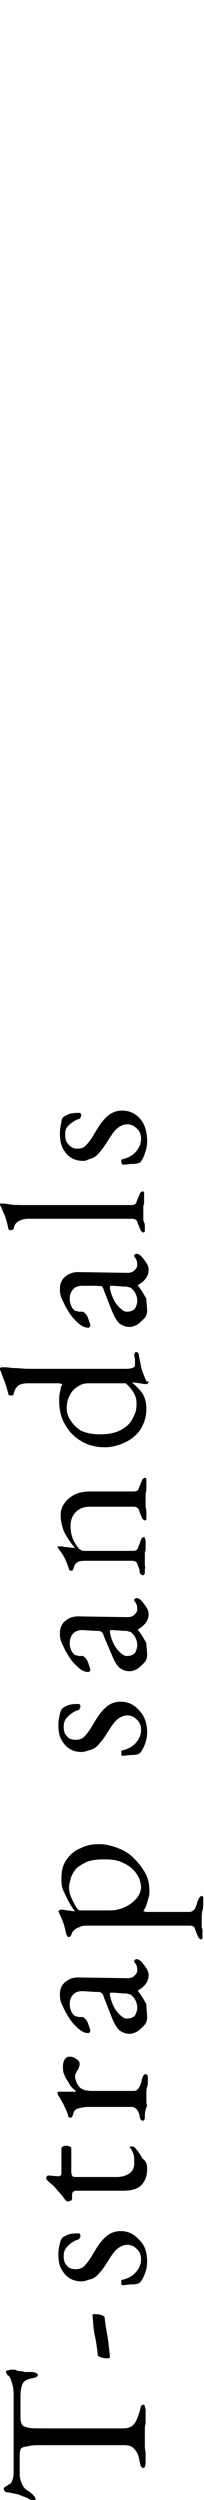 <?xml version="1.0" encoding="utf-8"?>
<!-- Generator: Adobe Illustrator 27.4.1, SVG Export Plug-In . SVG Version: 6.00 Build 0)  -->
<svg version="1.1" id="レイヤー_1" xmlns="http://www.w3.org/2000/svg" xmlns:xlink="http://www.w3.org/1999/xlink" x="0px"
	 y="0px" viewBox="0 0 26.9 328.2" style="enable-background:new 0 0 26.9 328.2;" xml:space="preserve">
<g>
	<path d="M19.2,323.2c0,0.2,0,0.4-0.1,0.6c0,0.1-0.1,0.2-0.2,0.2s-0.2-0.1-0.3-0.2c-0.1-0.1-0.1-0.4-0.2-0.7
		c-0.1-0.7-0.3-1.2-0.7-1.6c-0.3-0.4-0.8-0.5-1.4-0.5H5.8c-0.8,0-1.5,0-1.9,0.1s-0.8,0.1-0.9,0.2c-0.2,0.1-0.3,0.2-0.3,0.3
		c-0.1,0.3-0.1,0.5-0.1,0.8c0,0.3,0,0.7,0,1.1v1.3c0,0.4,0.1,0.9,0.3,1.3c0.2,0.4,0.4,0.7,0.8,0.9c0.1,0.1,0.2,0.1,0.4,0.3
		c0.2,0.1,0.3,0.3,0.4,0.4c0.1,0.1,0.2,0.3,0.2,0.4s0,0.1-0.1,0.1s-0.2,0-0.2,0c-0.2,0-0.4,0-0.5-0.1c-0.5-0.3-1-0.4-1.4-0.6
		c-0.4-0.1-0.9-0.2-1.4-0.3c-0.3,0-0.5-0.1-0.5-0.2c-0.1-0.1-0.1-0.2-0.1-0.3c0-0.1,0.1-0.2,0.3-0.3s0.4-0.3,0.5-0.3
		c0.2-0.1,0.3-0.4,0.4-0.7c0.1-0.4,0.1-0.8,0.1-1.1v-9.5c0-0.6,0-1.1-0.1-1.5s-0.2-0.7-0.3-1c-0.1-0.2-0.2-0.4-0.4-0.5
		c-0.1-0.1-0.2-0.3-0.2-0.5c0-0.1,0.1-0.1,0.2-0.1s0.3-0.1,0.4-0.1c0.1,0,0.2,0,0.4,0s0.3,0,0.4,0.1c0.3,0.1,0.6,0.1,0.7,0.1
		c0.1,0,0.3,0.1,0.4,0.1c0.1,0,0.3,0,0.5,0h0.3c0.2,0,0.3,0,0.6,0.1c0.2,0.1,0.3,0.2,0.3,0.3c0,0.1-0.1,0.2-0.3,0.3
		s-0.5,0.1-0.8,0.2c-0.4,0.1-0.7,0.3-0.9,0.6c-0.2,0.4-0.3,1-0.3,1.8v2.7c0,0.4,0.1,0.7,0.2,0.9c0.1,0.2,0.4,0.3,0.8,0.4
		c0.3,0.1,1,0.1,2,0.1h10.6c0.6,0,1.1-0.2,1.4-0.6c0.3-0.4,0.5-0.9,0.7-1.6c0.1-0.3,0.1-0.5,0.2-0.7s0.2-0.2,0.3-0.2
		c0.1,0,0.2,0.1,0.2,0.2s0.1,0.3,0.1,0.6c0,0.5,0,0.9,0,1.2c0,0.3,0,0.6-0.1,0.9c0,0.3,0,0.6,0,1.1s0,0.8,0,1.2c0,0.3,0,0.7,0.1,1
		C19.2,322.3,19.2,322.7,19.2,323.2z"/>
	<path d="M14.5,309.4c0,0.1-0.1,0.2-0.2,0.2c-0.3,0-0.6,0-0.9-0.1s-0.5-0.2-0.5-0.3c-0.1-0.9-0.2-1.7-0.4-2.6
		c-0.2-0.9-0.2-1.7-0.3-2.6c0-0.1,0-0.1,0-0.1l0.1-0.1c0.3,0,0.7,0,1,0.1c0.3,0.1,0.5,0.2,0.5,0.4c0.1,0.8,0.2,1.6,0.4,2.5
		C14.3,307.6,14.4,308.4,14.5,309.4z"/>
	<path d="M19.4,296.9c0,0.6-0.1,1.1-0.3,1.6c-0.2,0.5-0.4,0.9-0.7,1.2c-0.2,0.1-0.5,0.2-1,0.2s-0.9,0.1-1.2,0.1
		c-0.2,0-0.2-0.1-0.2-0.4c0-0.1,0-0.1,0-0.2c0-0.1,0.1-0.1,0.1-0.1c0.9-0.2,1.5-0.6,1.9-1.1s0.6-1,0.6-1.6s-0.2-1-0.5-1.3
		c-0.4-0.4-0.8-0.6-1.3-0.6s-0.9,0.2-1.3,0.5c-0.4,0.3-0.8,0.9-1.3,1.7c-0.4,0.6-0.7,1.1-1.1,1.5c-0.3,0.4-0.7,0.7-1.1,0.8
		c-0.4,0.1-0.8,0.3-1.2,0.3c-0.6,0-1.1-0.1-1.6-0.4c-0.5-0.3-0.8-0.7-1.1-1.2s-0.4-1.2-0.4-2c0-0.5,0.1-1,0.2-1.4
		c0.1-0.4,0.2-0.6,0.4-0.8c0.2-0.1,0.5-0.3,0.9-0.4s0.8-0.1,1.2-0.1c0.1,0,0.2,0.1,0.2,0.3c0,0.1,0,0.2-0.1,0.3
		c0,0.1-0.1,0.2-0.2,0.2c-0.6,0.2-1,0.5-1.4,0.9c-0.4,0.4-0.5,0.8-0.5,1.3s0.1,0.9,0.4,1.2c0.3,0.4,0.7,0.5,1.2,0.5
		c0.4,0,0.8-0.1,1.1-0.4s0.7-0.8,1.1-1.5c0.6-1,1.1-1.8,1.7-2.3c0.5-0.5,1.2-0.8,2-0.8c1,0,1.8,0.4,2.4,1.1
		C19.1,294.7,19.4,295.7,19.4,296.9z"/>
	<path d="M19.4,284.8c0,0.9-0.3,1.6-0.8,2.1s-1.3,0.7-2.4,0.7H9.9c-0.1,0-0.2,0.1-0.3,0.2c-0.1,0.1-0.1,0.3-0.1,0.7v0.2
		c0,0.1-0.1,0.2-0.2,0.2C9.2,289,9.1,289,8.9,289c0,0-0.1,0-0.2-0.1c-0.1-0.1-0.1-0.1-0.1-0.1c-0.3-0.4-0.5-0.7-0.8-1
		s-0.5-0.6-0.7-0.8c-0.2-0.2-0.5-0.4-0.7-0.6c-0.1-0.1-0.2-0.2-0.2-0.2c-0.1-0.1-0.1-0.1-0.1-0.2c0-0.1,0-0.2,0.1-0.3
		s0.1-0.1,0.2-0.1l1.2,0.1c0.2,0,0.3,0,0.4-0.1s0.1-0.3,0.1-0.5V282c0-0.1,0.1-0.1,0.2-0.2c0.1-0.1,0.3-0.1,0.4-0.1s0.3,0,0.5,0.1
		c0.2,0.1,0.2,0.1,0.2,0.2v2.7c0,0.5,0,0.7,0.1,0.9c0.1,0.2,0.3,0.2,0.6,0.2h5.3c0.7,0,1.3-0.2,1.7-0.5c0.4-0.3,0.6-0.7,0.6-1.3
		c0-0.5,0-0.9-0.1-1.2s-0.2-0.5-0.4-0.8l-0.1-0.1c0-0.1,0-0.1,0.1-0.1s0.2,0,0.3,0s0.3,0.1,0.5,0.4c0.3,0.3,0.5,0.7,0.8,1.2
		C19.3,283.7,19.4,284.2,19.4,284.8z"/>
	<path d="M19.1,277.9c0,0.2,0,0.3-0.1,0.4c0,0.1-0.1,0.1-0.2,0.1s-0.2-0.1-0.3-0.2c0-0.1-0.1-0.3-0.1-0.5c-0.1-0.3-0.2-0.6-0.4-0.8
		c-0.2-0.2-0.4-0.3-0.6-0.3h-5.8c-0.5,0-0.9,0.1-1.3,0.2c-0.4,0.1-0.6,0.4-0.7,0.9c0,0.1-0.1,0.1-0.1,0.2S9.4,278,9.3,278
		c-0.2,0-0.3-0.1-0.3-0.2c-0.1-0.5-0.4-1-0.6-1.5c-0.3-0.5-0.5-0.9-0.7-1.2c-0.1-0.1-0.1-0.2-0.1-0.3c0-0.1,0-0.1,0-0.1
		c0-0.1,0.1-0.1,0.2-0.1s0.2,0,0.4,0c0.2,0,0.5,0,0.8,0s0.6,0,0.9,0c0,0,0.1,0,0.1-0.1c-0.4-0.3-0.7-0.6-0.9-1
		c-0.2-0.4-0.5-0.7-0.6-1.1c-0.2-0.4-0.2-0.7-0.2-1.1s0.1-0.7,0.2-0.9c0.1-0.2,0.4-0.4,0.6-0.4c0.2,0,0.4,0,0.6,0.1
		c0.2,0.1,0.4,0.2,0.6,0.4c0.2,0.2,0.2,0.3,0.2,0.5c0,0.1,0,0.2-0.1,0.4c0,0.1-0.1,0.3-0.2,0.4c-0.1,0.1-0.1,0.3-0.2,0.4
		c-0.1,0.1-0.1,0.3-0.1,0.4c0,0.4,0.2,0.9,0.5,1.3s0.9,0.6,1.8,0.6h5.5c0.2,0,0.4-0.1,0.6-0.4c0.2-0.3,0.3-0.6,0.4-1.1
		c0.1-0.2,0.1-0.4,0.2-0.5c0.1-0.1,0.1-0.2,0.3-0.2c0.2,0,0.3,0.2,0.3,0.5c0,0.5,0,1-0.1,1.2s-0.1,0.7-0.1,1.1c0,0.3,0,0.6,0,0.7
		c0,0.2,0,0.4,0.1,0.6C19.1,277.2,19.1,277.5,19.1,277.9z"/>
	<path d="M19.4,264.9c0,0.3-0.1,0.7-0.4,1c-0.3,0.3-0.6,0.6-0.9,0.8c-0.4,0.2-0.7,0.3-1,0.3c-0.6,0-1-0.2-1.4-0.5
		c-0.3-0.3-0.6-0.8-0.9-1.5l-1.1-2.8c-0.1-0.4-0.3-0.6-0.4-0.6c-0.1-0.1-0.3-0.1-0.7-0.1l-1.7-0.1c-0.5,0-0.9,0.1-1.2,0.4
		c-0.3,0.3-0.5,0.7-0.5,1.2c0,0.3,0,0.5,0.1,0.8c0.1,0.3,0.2,0.5,0.4,0.7c0.1,0.1,0.2,0.2,0.3,0.2s0.3,0.1,0.5,0.1
		c0.1,0,0.2,0,0.2,0h0.2c0.1,0,0.2,0.1,0.4,0.3c0.2,0.2,0.3,0.5,0.4,0.8c0.1,0.3,0.2,0.5,0.2,0.7c0,0.1,0,0.2-0.1,0.2
		c0,0.1-0.1,0.1-0.2,0.1c-0.3,0-0.6-0.1-0.9-0.3c-0.3-0.2-0.6-0.5-0.9-0.8c-0.4-0.4-0.7-0.9-1-1.4s-0.5-1-0.7-1.4
		c-0.2-0.5-0.2-0.9-0.2-1.2c0-0.6,0.2-1.2,0.7-1.6c0.5-0.4,1-0.6,1.7-0.6l6.5,0.1c0.4,0,0.7-0.1,0.9-0.3s0.4-0.4,0.4-0.7
		c0-0.5-0.1-0.8-0.3-1c-0.1-0.1-0.1-0.2-0.1-0.2c0-0.1,0-0.2,0.1-0.2c0.1-0.1,0.1-0.1,0.2-0.1c0.2,0,0.4,0.1,0.6,0.3
		c0.3,0.3,0.5,0.6,0.7,0.9c0.2,0.3,0.3,0.6,0.3,0.9c0,0.8-0.5,1.5-1.4,2v0.1c0.5,0.6,0.8,1.2,1.1,1.7
		C19.3,263.7,19.4,264.3,19.4,264.9z M18.1,263.6c0-0.4-0.1-0.7-0.2-0.9c-0.1-0.3-0.3-0.5-0.5-0.7c-0.1-0.1-0.2-0.2-0.4-0.2
		c-0.2-0.1-0.4-0.1-0.7-0.1l-1.3-0.1c-0.2,0-0.3,0-0.4,0s-0.1,0.1-0.1,0.2c0,0,0,0.1,0,0.2c0,0.1,0.1,0.2,0.1,0.4
		c0.3,1,0.7,1.6,1.1,2c0.4,0.4,0.7,0.6,1,0.6c0.5,0,0.8-0.1,1.1-0.4C18,264.2,18.1,263.9,18.1,263.6z"/>
	<path d="M26.7,254c0,0.1,0,0.2,0,0.4c0,0.1-0.1,0.2-0.2,0.2s-0.2-0.1-0.3-0.2c-0.1-0.1-0.1-0.3-0.2-0.4c-0.1-0.3-0.2-0.5-0.3-0.8
		s-0.3-0.4-0.7-0.4H11.3c-0.1,0-0.4,0-0.6,0.1c-0.2,0.1-0.6,0.2-0.8,0.4c-0.3,0.2-0.4,0.4-0.5,0.7c0,0.1-0.1,0.1-0.1,0.2
		c-0.1,0-0.1,0.1-0.2,0.1c-0.1,0-0.2,0-0.2-0.1s-0.1-0.1-0.1-0.1c-0.2-0.7-0.3-1.3-0.5-1.8s-0.4-0.9-0.6-1.4l0,0l0,0
		c0,0,0-0.1,0.1-0.1s0.1-0.1,0.2-0.1c0.2,0,0.4,0,0.8,0.1c0.4,0,0.6,0.1,0.9,0.1c0.1,0,0.2,0,0.2,0c-0.2-0.2-0.4-0.5-0.7-1
		s-0.5-1-0.8-1.6c-0.3-0.6-0.3-1.2-0.3-1.8c0-0.9,0.2-1.7,0.7-2.4s1.1-1.2,1.9-1.5c0.8-0.4,1.6-0.5,2.4-0.5s1.6,0.2,2.4,0.5
		s1.5,0.7,2.1,1.3s1.1,1.2,1.5,1.9c0.4,0.7,0.6,1.5,0.6,2.4c0,0.3,0,0.6-0.1,0.9c-0.1,0.3-0.2,0.7-0.3,1c-0.1,0.3-0.3,0.6-0.4,0.8
		c0,0,0.1,0,0.3,0.1c0.2,0,0.4,0,0.6,0s0.4,0,0.4,0H25c0.2,0,0.4-0.1,0.6-0.3s0.2-0.4,0.3-0.6c0.1-0.2,0.1-0.5,0.2-0.6
		s0.1-0.3,0.2-0.4c0.1-0.1,0.2-0.2,0.3-0.2c0.1,0,0.2,0.1,0.2,0.2c0,0.1,0,0.3,0,0.4c0,0.5,0,1-0.1,1.3s-0.1,0.8-0.1,1.2
		c0,0.3,0,0.6,0,0.7c0,0.2,0,0.4,0.1,0.6C26.7,253.4,26.7,253.6,26.7,254z M18.6,247.7c0-0.3-0.1-0.6-0.2-1
		c-0.2-0.4-0.4-0.8-0.8-1.2s-0.8-0.7-1.5-1c-0.6-0.3-1.4-0.4-2.3-0.4c-1,0-1.9,0.1-2.5,0.4c-0.6,0.3-1.1,0.6-1.4,1
		c-0.3,0.4-0.5,0.8-0.6,1.2s-0.2,0.8-0.2,1.1c0,0.4,0.1,0.9,0.3,1.3c0.2,0.5,0.4,0.8,0.6,1.2c0.2,0.3,0.4,0.5,0.5,0.5
		c0.4,0,0.8,0,1.2,0s0.8,0,1.2,0s0.7,0,1,0s0.5,0,0.7,0c0.7,0,1.4-0.2,2-0.5s1.1-0.7,1.5-1.2C18.4,248.7,18.6,248.2,18.6,247.7z"/>
	<path d="M19.4,227.4c0,0.6-0.1,1.1-0.3,1.6c-0.2,0.5-0.4,0.9-0.7,1.2c-0.2,0.1-0.5,0.2-1,0.2s-0.9,0.1-1.2,0.1
		c-0.2,0-0.2-0.1-0.2-0.4c0-0.1,0-0.1,0-0.2s0.1-0.1,0.1-0.1c0.9-0.2,1.5-0.6,1.9-1.1s0.6-1,0.6-1.6c0-0.6-0.2-1-0.5-1.3
		c-0.4-0.4-0.8-0.6-1.3-0.6s-0.9,0.2-1.3,0.5c-0.4,0.3-0.8,0.9-1.3,1.7c-0.4,0.6-0.7,1.1-1.1,1.5c-0.3,0.4-0.7,0.7-1.1,0.8
		s-0.8,0.3-1.2,0.3c-0.6,0-1.1-0.1-1.6-0.4c-0.5-0.3-0.8-0.7-1.1-1.2s-0.4-1.2-0.4-2c0-0.5,0.1-1,0.2-1.4s0.2-0.6,0.4-0.8
		c0.2-0.1,0.5-0.3,0.9-0.4c0.4-0.1,0.8-0.1,1.2-0.1c0.1,0,0.2,0.1,0.2,0.3c0,0.1,0,0.2-0.1,0.3c0,0.1-0.1,0.2-0.2,0.2
		c-0.6,0.2-1,0.5-1.4,0.9c-0.4,0.4-0.5,0.8-0.5,1.3s0.1,0.9,0.4,1.2c0.3,0.4,0.7,0.5,1.2,0.5c0.4,0,0.8-0.1,1.1-0.4s0.7-0.8,1.1-1.5
		c0.6-1,1.1-1.8,1.7-2.3c0.5-0.5,1.2-0.8,2-0.8c1,0,1.8,0.4,2.4,1.1C19.1,225.3,19.4,226.3,19.4,227.4z"/>
	<path d="M19.4,217.3c0,0.3-0.1,0.7-0.4,1s-0.6,0.6-0.9,0.8c-0.4,0.2-0.7,0.3-1,0.3c-0.6,0-1-0.2-1.4-0.5c-0.3-0.3-0.6-0.8-0.9-1.5
		l-1.1-2.6c-0.1-0.4-0.3-0.6-0.4-0.6c-0.1-0.1-0.3-0.1-0.7-0.1l-1.7-0.1c-0.5,0-0.9,0.1-1.2,0.4s-0.5,0.7-0.5,1.2
		c0,0.3,0,0.5,0.1,0.8s0.2,0.5,0.4,0.7c0.1,0.1,0.2,0.2,0.3,0.2s0.3,0.1,0.5,0.1c0.1,0,0.2,0,0.2,0h0.2c0.1,0,0.2,0.1,0.4,0.3
		c0.2,0.2,0.3,0.5,0.4,0.8c0.1,0.3,0.2,0.5,0.2,0.7c0,0.1,0,0.2-0.1,0.2c0,0.1-0.1,0.1-0.2,0.1c-0.3,0-0.6-0.1-0.9-0.3
		c-0.3-0.2-0.6-0.5-0.9-0.8c-0.4-0.4-0.7-0.9-1-1.4s-0.5-1-0.7-1.4c-0.2-0.5-0.2-0.9-0.2-1.2c0-0.6,0.2-1.2,0.7-1.6
		c0.5-0.4,1-0.6,1.7-0.6l6.5,0.1c0.4,0,0.7-0.1,0.9-0.3c0.2-0.2,0.4-0.4,0.4-0.7c0-0.5-0.1-0.8-0.3-1c-0.1-0.1-0.1-0.2-0.1-0.2
		c0-0.1,0-0.2,0.1-0.2c0.1-0.1,0.1-0.1,0.2-0.1c0.2,0,0.4,0.1,0.6,0.3c0.3,0.3,0.5,0.6,0.7,0.9c0.2,0.3,0.3,0.6,0.3,0.9
		c0,0.8-0.5,1.5-1.4,2v0.1c0.5,0.6,0.8,1.2,1.1,1.7C19.3,216.2,19.4,216.7,19.4,217.3z M18.1,216c0-0.4-0.1-0.7-0.2-0.9
		c-0.1-0.3-0.3-0.5-0.5-0.7c-0.1-0.1-0.2-0.2-0.4-0.2c-0.2-0.1-0.4-0.1-0.7-0.1L15,214c-0.2,0-0.3,0-0.4,0s-0.1,0.1-0.1,0.2
		c0,0,0,0.1,0,0.2s0.1,0.2,0.1,0.4c0.3,1,0.7,1.6,1.1,2c0.4,0.4,0.7,0.6,1,0.6c0.5,0,0.8-0.1,1.1-0.4C18,216.6,18.1,216.3,18.1,216z
		"/>
	<path d="M19.1,206.3c0,0.2,0,0.3-0.1,0.4c-0.1,0.1-0.1,0.1-0.2,0.1s-0.2-0.1-0.3-0.2s-0.1-0.3-0.1-0.5c-0.1-0.3-0.2-0.5-0.3-0.8
		c-0.1-0.3-0.4-0.4-0.7-0.4h-5.8c-0.5,0-0.9,0-1.2,0.1s-0.6,0.4-0.7,0.9c0,0.1-0.1,0.1-0.1,0.2c0,0.1-0.1,0.1-0.2,0.1
		c-0.2,0-0.3-0.1-0.3-0.2c-0.2-0.6-0.4-1.1-0.6-1.5c-0.2-0.4-0.5-0.8-0.8-1.2c0-0.1-0.1-0.1-0.1-0.1v-0.1c0,0,0-0.1,0.1-0.1h0.1
		c0.1,0,0.4,0,0.8,0.1c0.4,0,0.7,0.1,1,0.1c0.1,0,0.1,0,0.2,0c0.1,0,0.1,0,0.1,0c-0.6-0.6-1-1.3-1.4-2c-0.3-0.7-0.5-1.5-0.5-2.3
		c0-0.9,0.4-1.6,1.1-2.2c0.7-0.6,1.6-0.9,2.7-0.9h5.8c0.4,0,0.6-0.1,0.7-0.4s0.2-0.5,0.3-0.8c0.1-0.1,0.1-0.3,0.2-0.4
		c0.1-0.1,0.2-0.2,0.3-0.2c0.1,0,0.2,0.1,0.2,0.2c0,0.1,0,0.2,0,0.4c0,0.4,0,0.6,0,0.8c0,0.2,0,0.4-0.1,0.6c0,0.2,0,0.4,0,0.8
		c0,0.3,0,0.6,0,0.8s0,0.4,0.1,0.6c0,0.2,0,0.5,0,0.9c0,0.1,0,0.2,0,0.3s-0.1,0.2-0.2,0.2s-0.2-0.1-0.3-0.2
		c-0.1-0.1-0.1-0.3-0.2-0.4c-0.1-0.3-0.2-0.5-0.3-0.8c-0.1-0.3-0.4-0.4-0.7-0.4h-5.7c-0.8,0-1.4,0.2-1.9,0.7c-0.4,0.4-0.7,1-0.7,1.8
		c0,0.6,0.1,1.2,0.3,1.7s0.5,0.9,0.8,1.3c0.1,0.1,0.2,0.1,0.3,0.2c0.1,0.1,0.2,0.1,0.3,0.1h6.5c0.4,0,0.6-0.1,0.7-0.4
		c0.1-0.3,0.2-0.5,0.3-0.8c0.1-0.4,0.3-0.6,0.4-0.6s0.2,0,0.2,0.1c0,0.1,0.1,0.2,0.1,0.4c0,0.4,0,0.6,0,0.9c0,0.2,0,0.4-0.1,0.6
		c0,0.2,0,0.4,0,0.8c0,0.3,0,0.6,0,0.7c0,0.2,0,0.4,0.1,0.6C19.1,205.7,19.1,206,19.1,206.3z"/>
	<path d="M19.6,181.4c0,0,0,0.1-0.1,0.2c-0.1,0.1-0.1,0.1-0.2,0.1c-0.2,0-0.4,0-0.8-0.1c-0.3,0-0.6-0.1-0.9-0.1h-0.2
		c0.4,0.3,0.8,0.7,1.3,1.3c0.4,0.6,0.6,1.3,0.6,2.2c0,1-0.3,1.9-0.8,2.7c-0.5,0.7-1.2,1.3-2.1,1.7c-0.9,0.4-1.7,0.6-2.6,0.6
		c-1,0-2-0.2-2.9-0.7s-1.7-1.2-2.2-2.1c-0.6-0.9-0.9-2-0.9-3.3c0-0.4,0-0.7,0.1-1.1c0.1-0.4,0.1-0.7,0.2-0.9
		c0.1,0.1,0.1-0.1,0.1-0.1c0-0.1-0.2-0.2-0.6-0.2H3.8c-0.7,0-1.2,0.1-1.5,0.4s-0.4,0.6-0.5,1c0,0.2-0.2,0.2-0.4,0.2
		s-0.3-0.1-0.3-0.2c-0.2-0.8-0.4-1.4-0.6-1.9s-0.3-0.8-0.4-1.1c0,0-0.1-0.1-0.1-0.2s0-0.1,0-0.1c0-0.1,0.1-0.2,0.2-0.2s0.3,0,0.6,0
		s0.6,0.1,1.1,0.1s1.2,0.1,2,0.1h12.2c0.6,0,1.1,0,1.3-0.1c0.3-0.1,0.4-0.2,0.4-0.4c0-0.1,0-0.2,0-0.5c0-0.2,0-0.5-0.1-0.7
		c0-0.3,0.1-0.5,0.2-0.5s0.2,0,0.3,0.1c0.1,0.1,0.1,0.2,0.1,0.3c0.1,0.5,0.2,1,0.3,1.5s0.3,1,0.6,1.7c0.1,0.1,0.1,0.2,0.1,0.3
		C19.6,181.3,19.6,181.4,19.6,181.4z M18,184.2c0-0.5-0.1-0.9-0.4-1.4s-0.6-0.8-1-1.2h-4.9c-0.5,0-1,0.1-1.4,0.4
		c-0.5,0.3-0.9,0.7-1.1,1.2c-0.3,0.5-0.4,1.1-0.4,1.7c0,0.4,0.1,0.9,0.4,1.4c0.3,0.5,0.7,1,1.3,1.4c0.6,0.4,1.6,0.6,2.8,0.6
		c1,0,1.9-0.2,2.5-0.5s1.1-0.7,1.4-1.1s0.5-0.9,0.7-1.4C18,184.8,18,184.5,18,184.2z"/>
	<path d="M19.4,172.1c0,0.3-0.1,0.7-0.4,1c-0.3,0.3-0.6,0.6-0.9,0.8c-0.4,0.2-0.7,0.3-1,0.3c-0.6,0-1-0.2-1.4-0.5
		c-0.3-0.3-0.6-0.8-0.9-1.5l-1.1-2.8c-0.1-0.4-0.3-0.6-0.4-0.6c-0.1,0.1-0.3,0-0.7,0h-1.7c-0.5,0-0.9,0.1-1.2,0.4
		c-0.3,0.3-0.5,0.7-0.5,1.2c0,0.3,0,0.5,0.1,0.8c0.1,0.3,0.2,0.5,0.4,0.7c0.1,0.1,0.2,0.2,0.3,0.2s0.3,0.1,0.5,0.1
		c0.1,0,0.2,0,0.2,0h0.2c0.1,0,0.2,0.1,0.4,0.3c0.2,0.2,0.3,0.5,0.4,0.8c0.1,0.3,0.2,0.5,0.2,0.7c0,0.1,0,0.2-0.1,0.2
		c0,0.1-0.1,0.1-0.2,0.1c-0.3,0-0.6-0.1-0.9-0.3c-0.3-0.2-0.6-0.5-0.9-0.8c-0.4-0.4-0.7-0.9-1-1.4s-0.5-1-0.7-1.4
		c-0.2-0.5-0.2-0.9-0.2-1.2c0-0.6,0.2-1.2,0.7-1.6s1-0.6,1.7-0.6l6.5,0.1c0.4,0,0.7-0.1,0.9-0.3s0.4-0.4,0.4-0.7
		c0-0.5-0.1-0.8-0.3-1c-0.1-0.1-0.1-0.2-0.1-0.2c0-0.1,0-0.2,0.1-0.2c0.1-0.1,0.1-0.1,0.2-0.1c0.2,0,0.4,0.1,0.6,0.3
		c0.3,0.3,0.5,0.6,0.7,0.9s0.3,0.6,0.3,0.9c0,0.8-0.5,1.5-1.4,2v0.1c0.5,0.6,0.8,1.2,1.1,1.7C19.3,171,19.4,171.5,19.4,172.1z
		 M18.1,170.8c0-0.4-0.1-0.7-0.2-0.9c-0.1-0.3-0.3-0.5-0.5-0.7c-0.1-0.1-0.2-0.2-0.4-0.2c-0.2-0.1-0.4-0.1-0.7-0.1l-1.3-0.1
		c-0.2,0-0.3,0-0.4,0s-0.1,0.1-0.1,0.2c0,0,0,0.1,0,0.2c0,0.1,0.1,0.2,0.1,0.4c0.3,1,0.7,1.6,1.1,2c0.4,0.4,0.7,0.6,1,0.6
		c0.5,0,0.8-0.1,1.1-0.4C18,171.4,18.1,171.1,18.1,170.8z"/>
	<path d="M19.1,161.3c0,0.1,0,0.2,0,0.3c0,0.1-0.1,0.2-0.2,0.2s-0.2-0.1-0.3-0.2c-0.1-0.1-0.1-0.3-0.2-0.4c-0.1-0.3-0.2-0.5-0.3-0.8
		c-0.1-0.3-0.4-0.4-0.7-0.4H3.8c-0.5,0-1,0.1-1.3,0.3c-0.4,0.2-0.6,0.5-0.7,1c0,0.1-0.2,0.2-0.4,0.2s-0.3-0.1-0.3-0.2
		c-0.1-0.5-0.2-0.9-0.3-1.2s-0.2-0.7-0.4-1c-0.1-0.3-0.2-0.6-0.4-0.9c0,0,0-0.1,0-0.1s0-0.1,0.1-0.1h0.1c0.2,0,0.5,0,1,0.1
		c0.5,0.1,1.4,0.1,2.6,0.1h13.5c0.4,0,0.6-0.1,0.7-0.4s0.2-0.5,0.3-0.8c0.1-0.1,0.1-0.3,0.2-0.4c0.1-0.1,0.2-0.2,0.3-0.2
		c0.1,0,0.2,0.1,0.2,0.2s0,0.2,0,0.3c0,0.3,0,0.6,0,0.8c0,0.2,0,0.4-0.1,0.6c0,0.2,0,0.4,0,0.8c0,0.3,0,0.6,0,0.8s0,0.4,0.1,0.6
		C19.1,160.6,19.1,160.9,19.1,161.3z"/>
	<path d="M19.4,149.8c0,0.6-0.1,1.1-0.3,1.6c-0.1,0.4-0.3,0.8-0.6,1.2c-0.2,0.1-0.5,0.2-1,0.2s-0.9,0.1-1.2,0.1
		c-0.2,0-0.3-0.1-0.3-0.4c0-0.1,0-0.1,0-0.2s0.1-0.1,0.1-0.1c0.9-0.2,1.5-0.6,1.9-1.1s0.6-1,0.6-1.6c0-0.6-0.2-1-0.5-1.3
		c-0.4-0.4-0.8-0.6-1.3-0.6s-0.9,0.2-1.3,0.5c-0.4,0.3-0.8,0.9-1.3,1.7c-0.4,0.6-0.7,1.1-1.1,1.5c-0.3,0.4-0.7,0.7-1.1,0.8
		c-0.4,0.1-0.6,0.3-1,0.3c-0.6,0-1.1-0.1-1.6-0.4s-0.8-0.7-1.1-1.2c-0.3-0.6-0.4-1.2-0.4-2.1c0-0.5,0.1-1,0.2-1.4
		c0-0.3,0.1-0.5,0.3-0.7c0.2-0.1,0.5-0.3,0.9-0.4c0.4-0.1,0.8-0.1,1.2-0.1c0.1,0,0.2,0.1,0.2,0.3c0,0.1,0,0.2-0.1,0.3
		c0,0.1-0.1,0.2-0.2,0.2c-0.6,0.2-1,0.5-1.4,0.9s-0.4,0.7-0.4,1.2s0.1,0.9,0.4,1.2c0.3,0.4,0.7,0.6,1.2,0.6c0.4,0,0.8-0.1,1.1-0.4
		c0.3-0.3,0.7-0.8,1.1-1.5c0.6-1,1.1-1.8,1.7-2.3c0.5-0.5,1.2-0.8,2-0.8c1,0,1.8,0.4,2.4,1.1C19.1,147.6,19.4,148.6,19.4,149.8z"/>
</g>
</svg>
